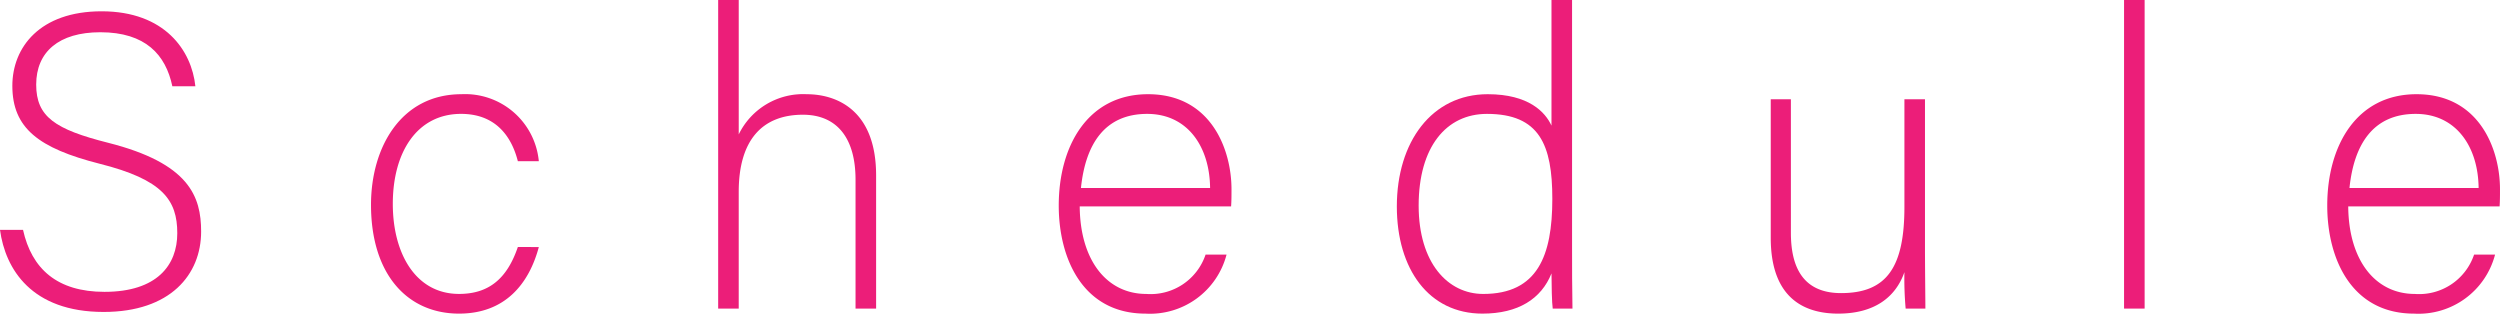 <svg xmlns="http://www.w3.org/2000/svg" width="257.461" height="32.298" viewBox="0 0 257.461 32.298"><defs><style>.cls-1{fill:#ec1e79;}</style></defs><title>アセット 12</title><g id="レイヤー_2" data-name="レイヤー 2"><g id="footer"><path class="cls-1" d="M2.372,23.674c.89,4.01,3.516,6.382,8.387,6.382,5.422,0,7.498-2.76,7.498-6.037,0-3.406-1.483-5.52-8.006-7.158-6.269-1.596-8.98-3.665-8.98-8.021,0-3.968,2.838-7.676,9.192-7.676,6.523,0,9.276,4.054,9.657,7.719H17.748c-.678-3.234-2.753-5.562-7.413-5.562-4.278,0-6.608,2.026-6.608,5.39,0,3.32,1.949,4.614,7.413,5.994,8.344,2.113,9.573,5.52,9.573,9.142,0,4.441-3.177,8.279-10.039,8.279C3.262,32.125.551,27.727,0,23.674Z"/><path class="cls-1" d="M55.49,25.441c-1.017,3.795-3.473,6.856-8.217,6.856-5.295,0-9.065-4.011-9.065-11.212,0-5.907,3.092-11.384,9.319-11.384a7.624,7.624,0,0,1,7.963,6.899H53.33c-.635-2.501-2.245-4.873-5.845-4.873-4.49,0-7.032,3.881-7.032,9.271,0,5.132,2.372,9.271,6.82,9.271,3.092,0,4.956-1.596,6.057-4.83Z"/><path class="cls-1" d="M76.078,0V13.842a7.373,7.373,0,0,1,6.989-4.14c3.007,0,7.159,1.553,7.159,8.365V31.78H88.107V18.499c0-4.27-1.906-6.684-5.422-6.684-4.193,0-6.608,2.63-6.608,7.934V31.78H73.96V0Z"/><path class="cls-1" d="M111.194,21.259c.042,5.562,2.795,9.013,6.862,9.013a5.971,5.971,0,0,0,6.1-4.054h2.16a8.144,8.144,0,0,1-8.344,6.08c-6.438,0-8.938-5.649-8.938-11.125,0-6.167,3.008-11.471,9.192-11.471,6.523,0,8.599,5.735,8.599,9.788,0,.605,0,1.208-.042,1.769Zm13.427-1.897c-.042-4.269-2.33-7.633-6.48-7.633-4.363,0-6.354,3.105-6.82,7.633Z"/><path class="cls-1" d="M161.898,0V25.571c0,2.069,0,4.053.042,6.209h-2.033c-.085-.518-.127-2.544-.127-3.622-1.059,2.63-3.431,4.14-7.116,4.14-5.507,0-8.811-4.571-8.811-11.039,0-6.641,3.601-11.557,9.361-11.557,4.235,0,5.93,1.854,6.565,3.234V0ZM146.099,21.173c0,5.907,3.007,9.099,6.65,9.099,5.591,0,7.116-3.925,7.116-9.789,0-5.562-1.313-8.754-6.735-8.754C148.937,11.729,146.099,15.136,146.099,21.173Z"/><path class="cls-1" d="M198.243,25.484c0,2.113.042,5.477.042,6.296H196.252a35.218,35.218,0,0,1-.127-3.752c-.89,2.545-3.05,4.27-6.819,4.27-3.05,0-6.947-1.207-6.947-7.805V10.22h2.075V23.976c0,3.147.975,6.209,5.168,6.209,4.744,0,6.523-2.717,6.523-8.883v-11.082h2.118Z"/><path class="cls-1" d="M218.745,31.78V0h2.118V31.78Z"/><path class="cls-1" d="M241.831,21.259c.042,5.562,2.796,9.013,6.862,9.013a5.972,5.972,0,0,0,6.1-4.054h2.16a8.145,8.145,0,0,1-8.345,6.08c-6.438,0-8.938-5.649-8.938-11.125,0-6.167,3.008-11.471,9.191-11.471,6.523,0,8.599,5.735,8.599,9.788,0,.605,0,1.208-.042,1.769Zm13.428-1.897c-.042-4.269-2.33-7.633-6.48-7.633-4.363,0-6.354,3.105-6.82,7.633Z"/></g></g></svg>